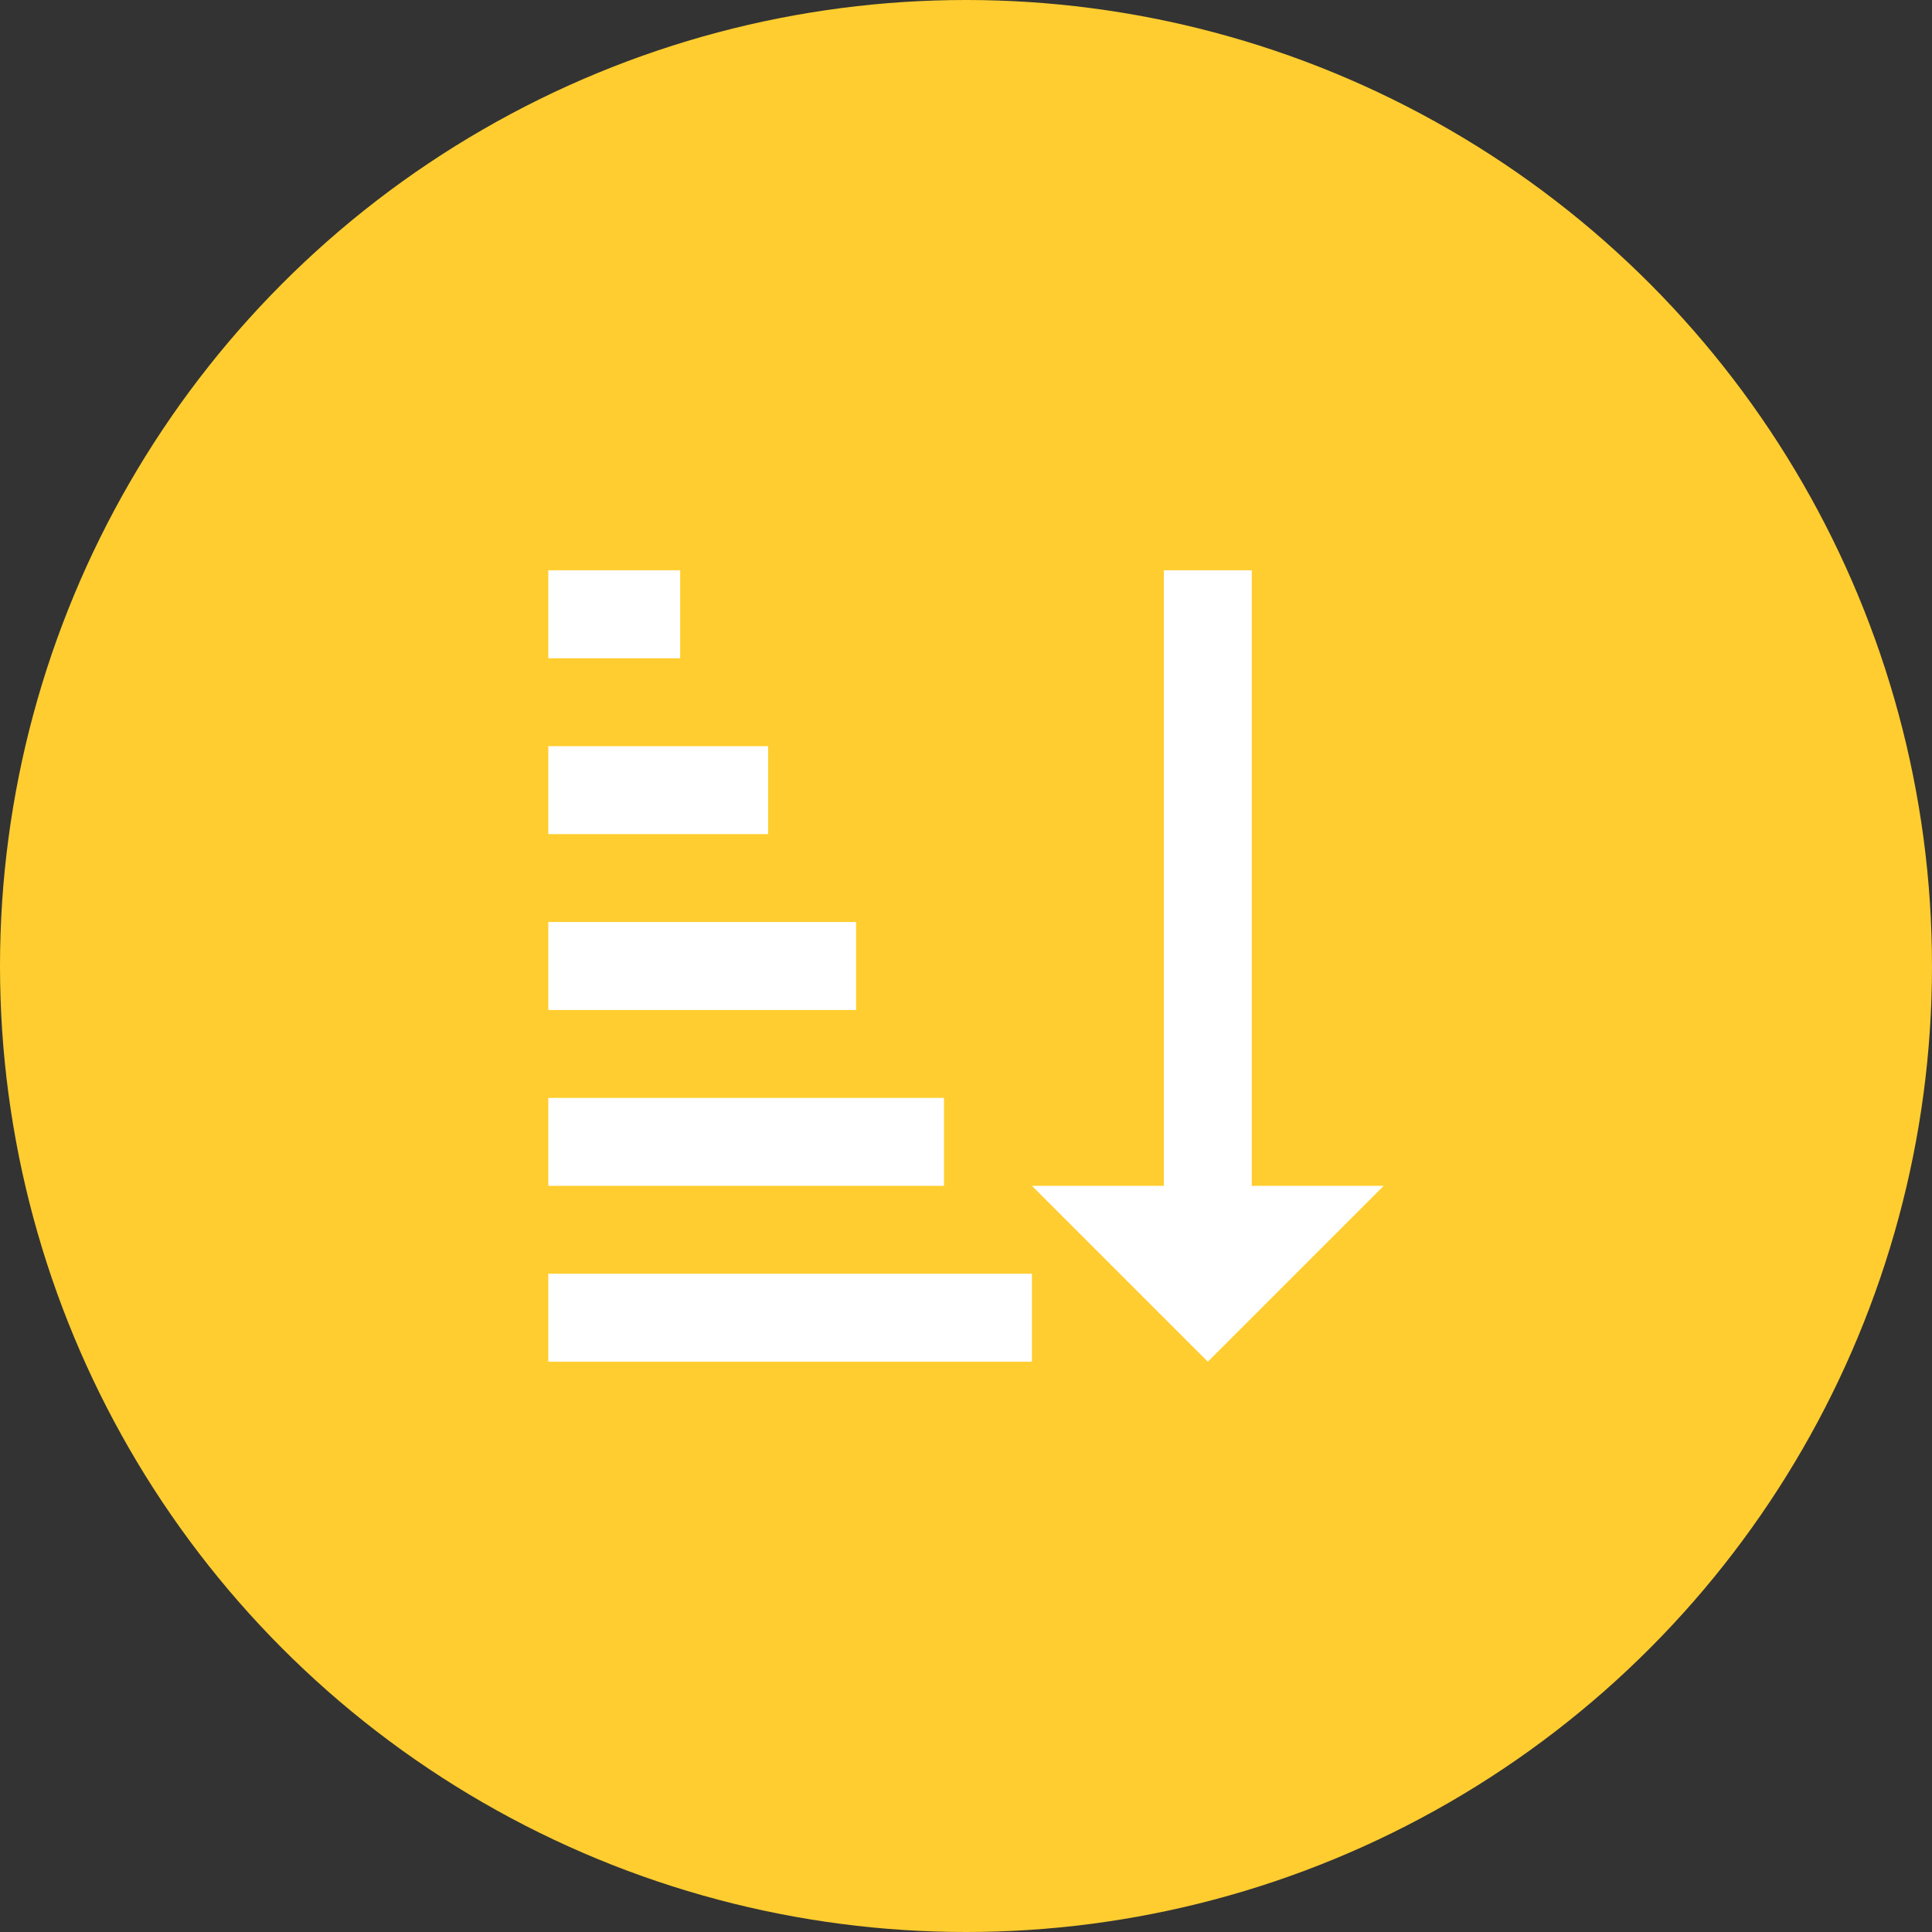 <svg xmlns="http://www.w3.org/2000/svg" width="38" height="38" viewBox="0 0 38 38">
  <rect x="0" y="0" width="38" height="38" fill="#333333" stroke="none"/>
  <g id="Group_39295" data-name="Group 39295" transform="translate(3326 -9285)">
    <circle id="Ellipse_1302" data-name="Ellipse 1302" cx="19" cy="19" r="19" transform="translate(-3326 9285)" fill="#ffcd2f"/>
    <path id="generic-sorting-2" d="M3,3V4.73H5.594V3ZM15.107,3V15.107H12.513l3.459,3.459,3.459-3.459H16.837V3ZM3,6.459v1.73H7.324V6.459ZM3,9.918v1.73H9.054V9.918Zm0,3.459v1.73h7.783v-1.73Zm0,3.459v1.73h9.513v-1.73Z" transform="translate(-3318.216 9293.217)" fill="#fff"/>
  </g>
</svg>
